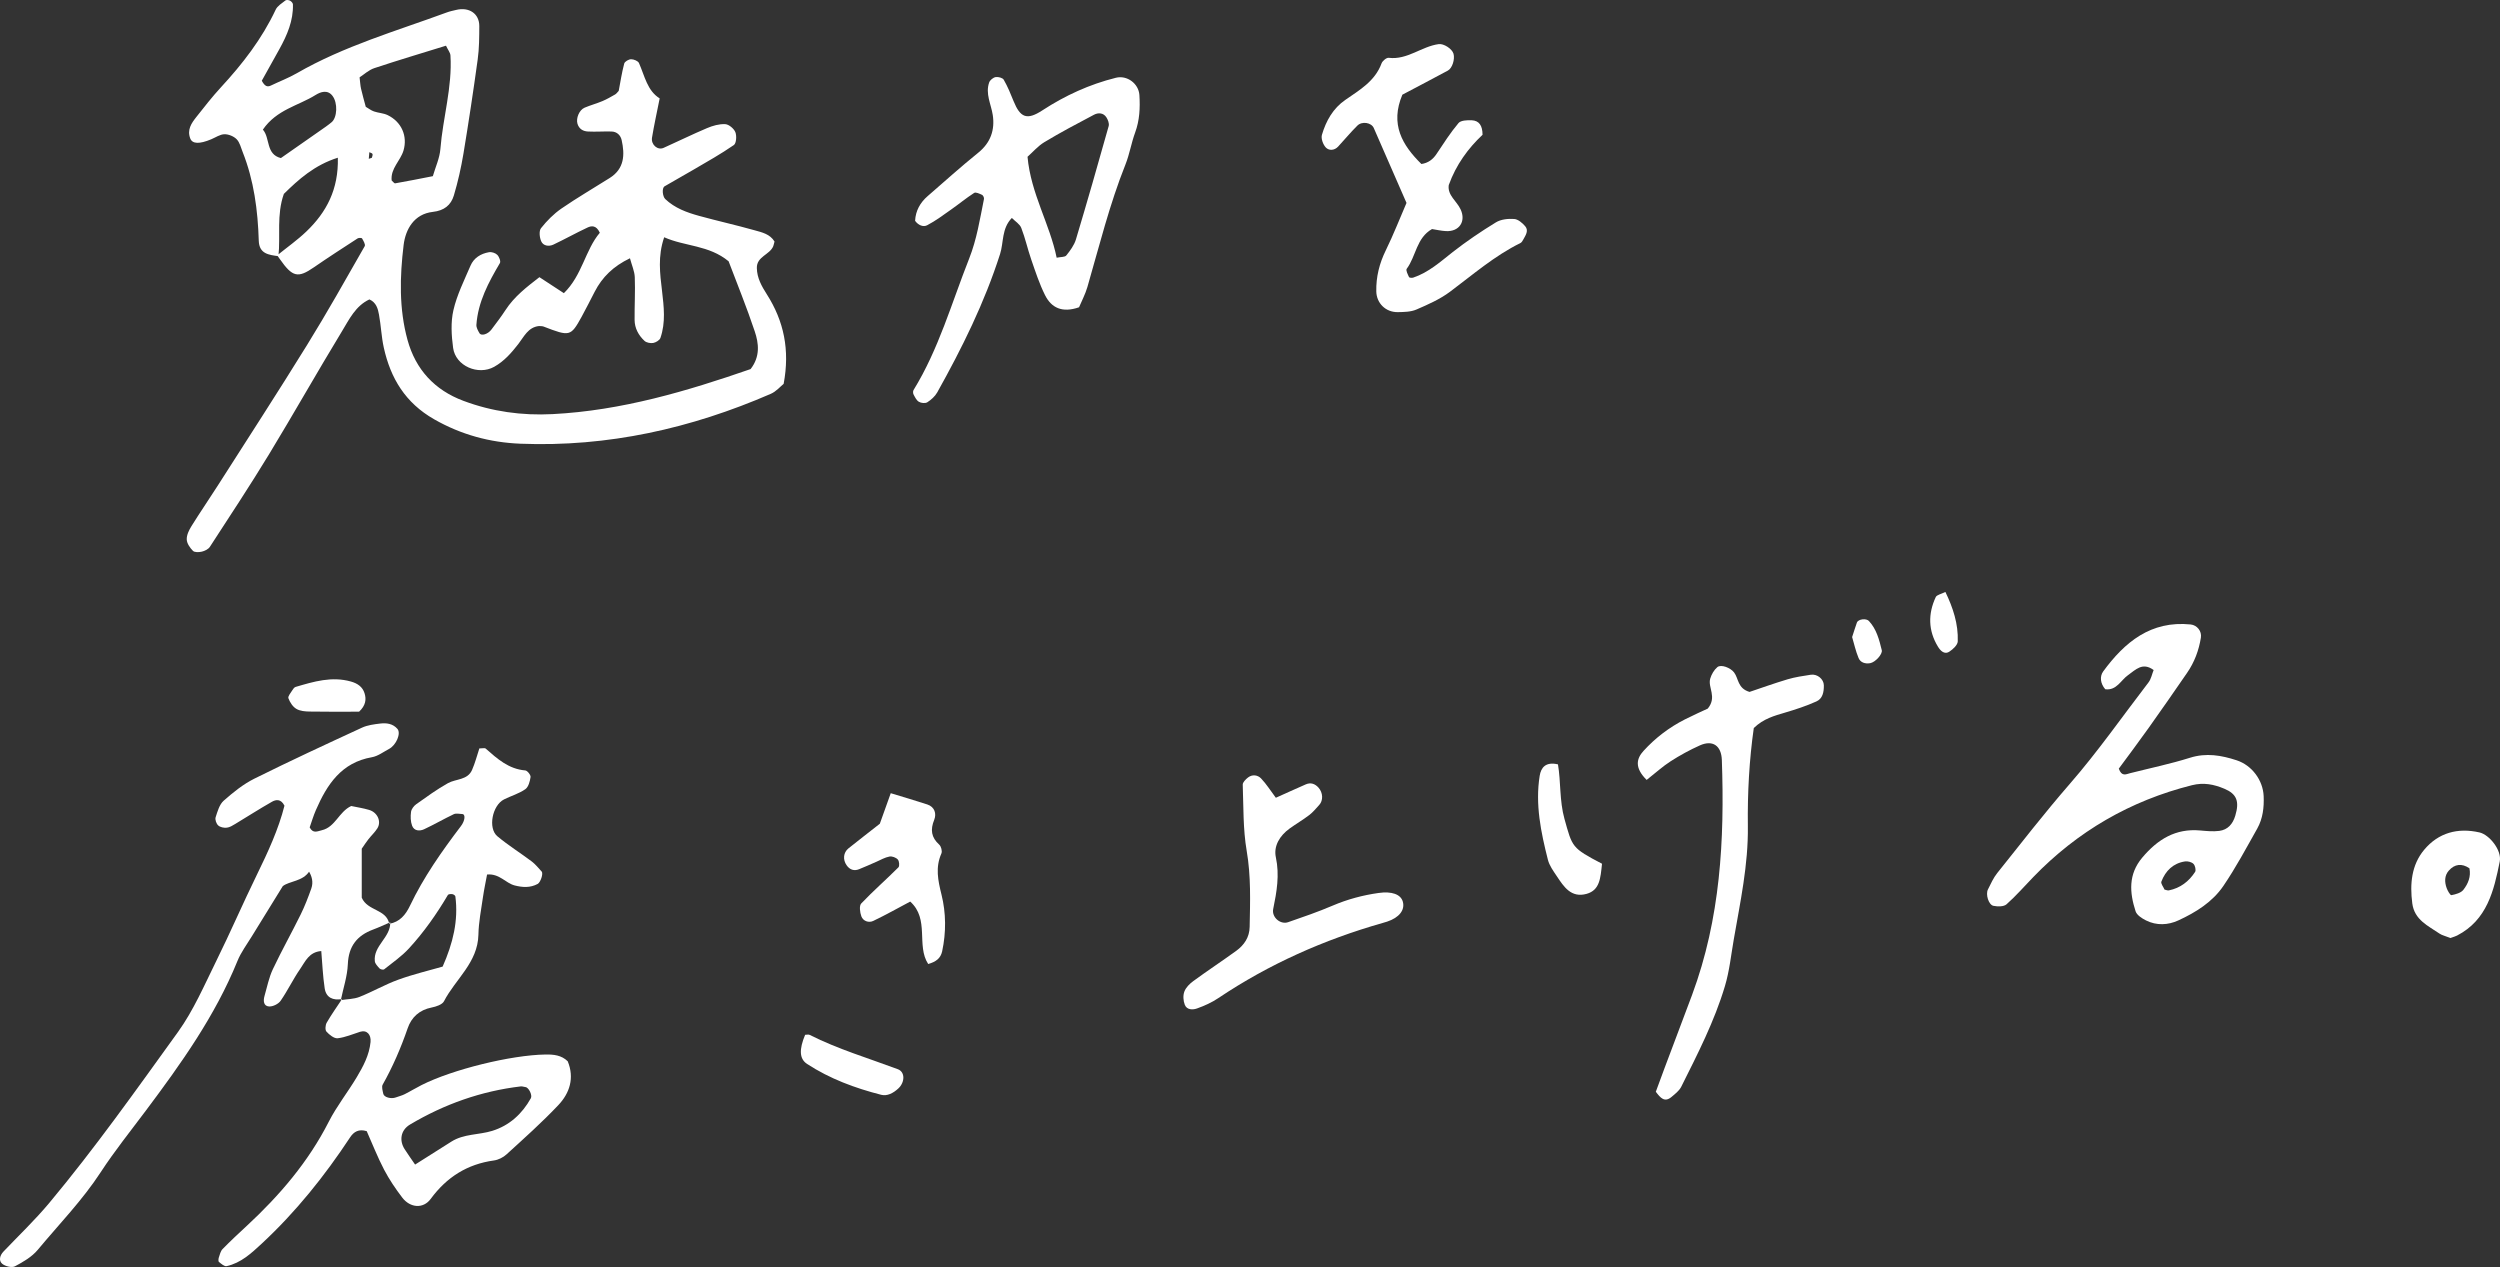 <?xml version="1.0" encoding="UTF-8"?><svg id="_レイヤー_2" xmlns="http://www.w3.org/2000/svg" viewBox="0 0 404.71 205.11"><rect x="0" y="0" width="404.71" height="205.11" fill="#333333" stroke="none"/><g id="_コンテンツ"><path d="M45.07,41.47c-1.55-.21-3.11-.36-3.18-2.5-.15-4.92-.78-9.76-2.61-14.37-.28-.71-.47-1.55-.97-2.06-.47-.48-1.31-.82-1.97-.81-.71.01-1.42.51-2.13.81-1.95.82-3.07.76-3.41-.12-.55-1.43.2-2.49,1-3.5,1.28-1.62,2.55-3.25,3.95-4.77,3.52-3.81,6.66-7.86,8.88-12.59.29-.61,1.01-1.04,1.58-1.49.15-.12.53-.07.74.04.21.11.46.38.47.59.08,2.65-.94,4.99-2.19,7.25-.98,1.77-1.97,3.54-2.85,5.12.49.92.91,1.05,1.47.78,1.39-.67,2.85-1.22,4.19-1.99,7.65-4.41,16.09-6.83,24.3-9.85.48-.18.99-.28,1.49-.4,2.11-.52,3.77.6,3.76,2.62-.01,1.8-.01,3.62-.26,5.4-.7,5.1-1.47,10.2-2.31,15.27-.38,2.27-.89,4.54-1.55,6.75-.47,1.56-1.57,2.45-3.39,2.65-3.06.34-4.43,2.83-4.74,5.36-.62,5.11-.76,10.32.63,15.37,1.32,4.8,4.39,8.12,9.05,9.86,4.64,1.74,9.48,2.41,14.43,2.15,11.18-.57,21.76-3.72,32.06-7.29,1.59-2.05,1.32-4.17.67-6.11-1.3-3.9-2.86-7.72-4.23-11.34-3.2-2.64-7.03-2.38-10.43-3.89-1.06,3.09-.68,5.89-.35,8.67.3,2.57.61,5.13-.26,7.63-.13.37-.73.73-1.16.81-.44.08-1.09-.04-1.41-.33-.97-.9-1.6-2.05-1.61-3.4-.02-2.31.12-4.62.03-6.92-.04-.97-.48-1.92-.78-3.06-2.69,1.29-4.48,3.04-5.7,5.4-.71,1.37-1.4,2.75-2.14,4.1-1.75,3.17-1.91,3.19-6.13,1.56-.22-.09-.48-.06-.75-.09-1.78.19-2.44,1.74-3.36,2.92-1.12,1.44-2.28,2.77-3.9,3.68-2.58,1.44-6.25-.12-6.65-3.06-.27-2.01-.4-4.17.05-6.11.57-2.48,1.75-4.83,2.76-7.19.54-1.27,1.67-1.96,2.99-2.19.42-.08,1.04.12,1.34.42.31.3.6,1.05.44,1.33-1.84,3.12-3.55,6.29-3.81,10-.03.44.25.94.5,1.36.29.5,1.37.17,1.94-.6.77-1.03,1.56-2.05,2.26-3.13,1.43-2.21,3.45-3.75,5.5-5.34,1.38.9,2.6,1.7,3.96,2.59,2.98-2.9,3.46-7.01,5.82-9.78-.58-1.26-1.37-1.14-2-.84-1.86.87-3.66,1.88-5.52,2.76-.73.34-1.65.22-1.98-.56-.26-.61-.37-1.66-.02-2.1.94-1.19,2.05-2.31,3.29-3.17,2.54-1.75,5.23-3.31,7.84-4.96,2.37-1.5,2.46-3.75,1.92-6.15-.18-.78-.77-1.34-1.62-1.37-1.28-.04-2.57.07-3.84,0-.77-.04-1.43-.4-1.69-1.26-.26-.88.28-2.23,1.16-2.6.95-.4,1.95-.67,2.9-1.07.71-.3,1.37-.69,2.04-1.07.21-.12.36-.35.58-.58.27-1.44.5-2.95.89-4.42.09-.33.73-.7,1.12-.7.43,0,1.12.28,1.27.62.93,2.1,1.33,4.46,3.35,5.72-.47,2.35-.91,4.34-1.24,6.35-.19,1.14.91,2.09,1.87,1.66,2.35-1.05,4.67-2.2,7.04-3.2.92-.39,1.97-.69,2.94-.64.59.03,1.4.71,1.64,1.29.24.59.16,1.81-.24,2.09-2.1,1.45-4.34,2.71-6.55,4-1.54.91-3.12,1.77-4.66,2.68-.48.28-.33,1.65.1,2.06,1.55,1.48,3.5,2.18,5.49,2.73,2.98.82,6,1.49,8.98,2.33,1.19.33,2.49.61,3.22,1.82-.07.25-.11.51-.2.75-.57,1.41-2.7,1.66-2.66,3.54.03,1.62.78,2.94,1.62,4.26,2.75,4.32,3.75,8.99,2.72,14.49-.52.42-1.21,1.24-2.09,1.62-12.92,5.61-26.38,8.63-40.52,8.07-4.94-.2-9.59-1.45-13.98-3.96-4.64-2.65-7.04-6.62-8.14-11.59-.39-1.75-.45-3.58-.78-5.35-.17-.97-.45-1.97-1.55-2.46-2.24,1.04-3.27,3.23-4.45,5.17-4.01,6.6-7.8,13.32-11.81,19.92-3.08,5.06-6.34,10-9.57,14.97-.25.38-.82.66-1.29.77-.46.11-1.17.14-1.44-.12-.49-.49-.99-1.21-1.01-1.85-.03-.71.36-1.51.76-2.15,1.36-2.19,2.82-4.31,4.21-6.49,4.85-7.6,9.76-15.16,14.5-22.83,3.25-5.25,6.27-10.64,9.34-16.01.15-.26-.21-.87-.43-1.25-.07-.11-.55-.12-.73,0-2.37,1.54-4.74,3.07-7.06,4.67-2.59,1.79-3.47,1.6-5.5-1.3-.15-.21-.3-.42-.45-.63,1.59-1.29,3.27-2.47,4.74-3.88,3.23-3.1,5.21-6.79,5.08-11.93-3.8,1.2-6.37,3.53-8.74,5.86-1.21,3.42-.52,6.81-.88,10.12ZM72.19,7.4c-3.84,1.19-7.74,2.35-11.59,3.63-.91.3-1.67,1.03-2.39,1.49.1.82.12,1.33.23,1.82.23.99.51,1.98.77,2.95.45.26.86.59,1.33.75.72.25,1.53.27,2.2.59,2.29,1.1,3.26,3.43,2.58,5.74-.5,1.67-2.11,2.9-1.92,4.84.2.17.41.49.57.47,1.97-.34,3.94-.74,6.1-1.16.43-1.49,1.1-2.91,1.22-4.39.4-5.07,1.95-10.02,1.63-15.16-.03-.46-.41-.9-.72-1.57ZM42.56,20.99c1.19,1.35.45,3.99,2.91,4.6,2.21-1.54,4.29-2.99,6.37-4.45.63-.44,1.27-.87,1.85-1.36.9-.76,1.02-3.11.13-4.27-.79-1.03-1.91-.65-2.74-.13-2.78,1.74-6.3,2.35-8.53,5.61ZM60.19,25.56c.05-.21.18-.46.11-.63-.05-.14-.33-.2-.51-.29-.03.36-.06.72-.09,1.07.16-.05.33-.1.49-.16Z" style="fill:#fff; stroke-width:0px;"/><path d="M174.69,49.74c-2.75.96-4.49.09-5.52-1.97-.91-1.82-1.55-3.79-2.22-5.73-.59-1.7-.97-3.47-1.62-5.14-.24-.63-.98-1.06-1.53-1.62-1.67,1.73-1.3,3.94-1.9,5.83-2.52,7.89-6.16,15.23-10.18,22.42-.36.64-.98,1.19-1.6,1.59-.33.21-1.01.14-1.37-.08-.39-.23-.63-.75-.86-1.18-.1-.19-.11-.54,0-.72,4.08-6.63,6.16-14.09,8.99-21.25,1.25-3.15,1.75-6.42,2.41-9.68.04-.2-.13-.57-.3-.66-.41-.19-1.03-.49-1.29-.32-1.29.83-2.48,1.82-3.74,2.7-1.26.89-2.5,1.82-3.86,2.53-.66.35-1.46-.02-1.96-.71.08-1.63.82-2.95,2.03-4,2.71-2.35,5.38-4.76,8.17-7.01,2.03-1.63,2.74-3.71,2.37-6.13-.27-1.75-1.22-3.43-.58-5.26.13-.38.65-.8,1.05-.87.42-.07,1.14.12,1.31.43.63,1.1,1.12,2.28,1.59,3.46,1.08,2.66,2.14,3.14,4.64,1.51,3.71-2.42,7.64-4.22,11.92-5.29,1.82-.46,3.69.95,3.81,2.79.13,2.07.04,4.09-.69,6.08-.62,1.68-.9,3.49-1.56,5.15-2.58,6.46-4.24,13.2-6.17,19.86-.35,1.2-.96,2.33-1.34,3.25ZM171.05,41.72c.67-.14,1.33-.08,1.56-.36.63-.78,1.27-1.65,1.56-2.58,1.83-6.11,3.59-12.24,5.31-18.38.11-.41-.12-1.01-.37-1.4-.48-.75-1.31-.79-2-.43-2.71,1.43-5.42,2.86-8.04,4.44-1.05.63-1.89,1.63-2.73,2.37.54,5.98,3.61,10.88,4.72,16.36Z" style="fill:#fff; stroke-width:0px;"/><path d="M239.99,21.83c-2.3,2.16-4.27,4.82-5.46,8.13-.24,1.66,1.31,2.59,1.93,3.96.89,1.93-.24,3.62-2.4,3.49-.77-.04-1.52-.22-2.24-.33-2.54,1.44-2.58,4.41-4.1,6.44-.17.23.18.91.38,1.34.05.11.48.15.68.08,2.49-.84,4.39-2.56,6.41-4.15,2.22-1.73,4.56-3.32,6.97-4.79.81-.5,1.98-.62,2.96-.55.63.04,1.33.64,1.79,1.18.59.7.07,1.45-.3,2.12-.12.22-.27.49-.47.59-4.2,2.07-7.7,5.12-11.41,7.89-1.63,1.22-3.56,2.07-5.44,2.88-.9.39-2,.4-3.01.42-1.98.03-3.44-1.47-3.48-3.34-.05-2.37.5-4.56,1.55-6.69,1.24-2.53,2.26-5.16,3.34-7.65-1.83-4.19-3.56-8.16-5.3-12.13-.39-.88-1.9-1.14-2.66-.38-1.09,1.08-2.07,2.27-3.11,3.39-.61.66-1.5.68-2,.14-.45-.49-.8-1.46-.62-2.05.66-2.25,1.8-4.28,3.79-5.65,2.32-1.61,4.8-3.03,5.86-5.91.15-.4.8-.95,1.16-.9,3.03.37,5.31-1.85,8.11-2.22.79-.1,2.14.74,2.38,1.56.25.9-.2,2.35-.92,2.73-2.48,1.34-4.98,2.64-7.36,3.9-2.02,4.78-.03,8.16,3.08,11.22,1.09-.16,1.86-.73,2.46-1.64,1.13-1.7,2.24-3.43,3.55-4.99.37-.44,1.41-.48,2.14-.45,1.21.06,1.74.87,1.75,2.34Z" style="fill:#fff; stroke-width:0px;"/><path d="M63.03,149.55c1.68-.31,2.62-1.43,3.33-2.91,2.21-4.64,5.16-8.83,8.26-12.91.66-.87.78-1.93.2-1.95-.45-.02-.98-.15-1.35.02-1.62.77-3.18,1.68-4.81,2.44-.72.34-1.63.29-1.95-.58-.25-.67-.27-1.5-.17-2.23.06-.45.45-.96.84-1.24,1.68-1.19,3.35-2.41,5.14-3.41,1.3-.72,3.17-.47,3.9-2.14.5-1.14.81-2.36,1.18-3.48.53,0,.87-.11,1.02.02,1.88,1.65,3.72,3.32,6.42,3.54.33.03.9.74.85,1.07-.1.7-.34,1.62-.85,1.97-1.03.72-2.3,1.08-3.44,1.65-1.91.96-2.64,4.67-1.08,5.97,1.77,1.48,3.74,2.7,5.58,4.09.59.45,1.07,1.06,1.58,1.61.32.34-.19,1.77-.63,2.01-1.22.66-2.46.57-3.73.25-1.48-.38-2.45-1.95-4.47-1.77-.21,1.15-.48,2.39-.66,3.63-.29,2.03-.7,4.07-.74,6.11-.1,4.53-3.72,7.19-5.57,10.77-.28.55-1.28.88-2,1.02-1.99.39-3.28,1.59-3.89,3.38-1.09,3.16-2.4,6.2-4.04,9.11-.2.36,0,.99.1,1.48.12.57,1.27.87,2.02.59.48-.18,1-.3,1.45-.53.92-.46,1.8-1.01,2.72-1.47,5-2.53,14.5-4.87,20.08-4.95,1.3-.02,2.58.1,3.59,1.1,1.11,2.7.32,5.15-1.53,7.1-2.64,2.79-5.52,5.36-8.36,7.95-.54.5-1.33.9-2.05,1-4.33.6-7.65,2.7-10.24,6.22-1.2,1.64-3.32,1.48-4.61-.21-1.09-1.43-2.11-2.94-2.94-4.52-1.07-2.05-1.91-4.21-2.81-6.23-1.28-.4-2.09.09-2.69,1-4.13,6.26-8.78,12.07-14.29,17.19-1.72,1.59-3.37,3.14-5.7,3.66-.36.08-.87-.38-1.24-.68-.13-.1-.09-.51-.02-.73.16-.47.28-1.03.61-1.36,1.26-1.29,2.58-2.52,3.9-3.74,5.32-4.93,9.97-10.35,13.29-16.88,1.28-2.51,3.07-4.76,4.52-7.19,1.05-1.76,2.03-3.57,2.24-5.71.11-1.19-.59-1.99-1.69-1.65-1.21.38-2.4.91-3.64,1.05-.57.06-1.34-.56-1.81-1.08-.24-.26-.18-1.06.04-1.44.76-1.32,1.65-2.57,2.5-3.85,0,0-.2.19-.2.19,1-.16,2.08-.15,3-.51,2.14-.85,4.15-2.02,6.31-2.8,2.39-.87,4.87-1.45,7.16-2.11,1.67-3.78,2.57-7.45,2.06-11.36-.02-.15-.3-.34-.48-.37-.24-.04-.64-.01-.73.13-1.82,3.08-3.87,6.01-6.29,8.64-1.18,1.29-2.66,2.31-4.04,3.41-.13.1-.58,0-.72-.14-.32-.35-.74-.77-.78-1.19-.26-2.51,2.57-3.83,2.5-6.3l-.15.23ZM67.19,188.53c2.12-1.34,4-2.53,5.88-3.72,2.02-1.28,4.44-1.07,6.61-1.74,2.78-.86,4.84-2.74,6.26-5.29.27-.49-.35-1.76-.89-1.8-.25-.02-.5-.14-.74-.11-6.41.76-12.37,2.87-17.91,6.16-1.6.94-1.76,2.65-.91,3.98.52.82,1.09,1.61,1.71,2.52Z" style="fill:#fff; stroke-width:0px;"/><path d="M50.09,141.03c-1.07,1.68-3.19,1.56-4.31,2.42-1.8,2.91-3.42,5.52-5.02,8.14-.8,1.31-1.75,2.57-2.32,3.98-3.62,8.91-9.14,16.63-14.85,24.25-2.46,3.29-5.04,6.5-7.28,9.93-2.97,4.56-6.75,8.43-10.2,12.58-.95,1.14-2.36,1.96-3.7,2.67-.5.26-1.57,0-2.06-.42-.59-.51-.38-1.34.21-1.97,2.48-2.6,5.09-5.09,7.39-7.84,7.41-8.88,14.09-18.32,20.85-27.69,2.53-3.51,4.28-7.6,6.21-11.51,2.28-4.61,4.31-9.33,6.57-13.95,1.8-3.68,3.51-7.38,4.47-11.19-.57-1.14-1.38-1-2.02-.64-2.01,1.14-3.96,2.4-5.94,3.59-.43.26-.9.56-1.38.61-.46.05-1.07-.07-1.39-.37-.3-.27-.53-.93-.42-1.3.31-.95.61-2.07,1.3-2.69,1.53-1.35,3.17-2.68,4.98-3.58,5.75-2.86,11.58-5.56,17.41-8.25.9-.42,1.97-.55,2.97-.67,1.02-.12,2.04.01,2.78.87.61.71-.19,2.62-1.36,3.24-.91.48-1.8,1.17-2.77,1.34-4.95.86-7.27,4.42-9.07,8.55-.41.94-.7,1.93-1.01,2.81.55,1.05,1.25.63,1.97.46,2.19-.51,2.74-2.97,4.75-3.92.9.19,1.92.34,2.9.63,1.36.4,2.03,1.88,1.34,2.98-.4.64-.98,1.17-1.45,1.77-.32.4-.59.83-1.08,1.53v7.93c.95,2.19,3.97,1.82,4.45,4.22l.15-.23c-.92.39-1.82.82-2.76,1.17-2.61.97-3.97,2.7-4.09,5.6-.08,1.96-.74,3.89-1.14,5.84l.2-.19c-1.46.26-2.58-.22-2.81-1.74-.3-1.99-.38-4.01-.55-6.03-1.99.15-2.59,1.7-3.4,2.87-1.15,1.66-2.03,3.52-3.18,5.18-.36.52-1.26.96-1.88.92-.9-.06-.95-.94-.73-1.7.42-1.45.71-2.97,1.35-4.33,1.41-2.99,3.04-5.88,4.5-8.85.67-1.36,1.22-2.79,1.73-4.23.35-1.01.11-2-.48-2.89.33.16.65.33.4.2.31.14.03.01-.25-.12Z" style="fill:#fff; stroke-width:0px;"/><path d="M340.8,111.57c-.78-.9-.92-2.05-.33-2.87,3.49-4.76,7.72-8.26,14.16-7.61,1.05.11,1.83,1.1,1.66,2.13-.33,2.07-1.05,3.99-2.24,5.71-2.04,2.97-4.1,5.93-6.19,8.87-1.63,2.29-3.31,4.53-4.86,6.63.47,1.33,1.17.91,1.82.74,3.24-.82,6.52-1.5,9.7-2.5,2.64-.83,5.09-.4,7.56.41,2.47.81,4.26,3.22,4.37,5.79.08,1.83-.13,3.64-1.03,5.25-1.77,3.14-3.47,6.33-5.49,9.3-1.77,2.6-4.46,4.28-7.29,5.58-1.67.77-3.53.86-5.24,0-.66-.33-1.48-.86-1.68-1.47-.98-3.03-1.21-5.99,1.09-8.71,2.48-2.94,5.38-4.74,9.36-4.38,1.02.09,2.08.2,3.09.07,1.39-.18,2.2-1.12,2.6-2.47.7-2.34.22-3.52-1.78-4.36-1.7-.71-3.33-1.04-5.23-.57-10,2.51-18.55,7.48-25.7,14.88-1.43,1.48-2.79,3.04-4.32,4.4-.45.4-1.44.39-2.12.25-.79-.16-1.3-1.86-.89-2.66.46-.91.88-1.88,1.52-2.67,3.86-4.83,7.65-9.72,11.7-14.38,4.57-5.25,8.54-10.95,12.77-16.46.43-.56.56-1.34.83-2-1.8-1.33-2.92-.04-4.14.82-1.19.84-1.85,2.52-3.69,2.29ZM350.41,144.01c.23.05.48.17.69.13,1.85-.37,3.25-1.45,4.25-2.99.18-.28.01-1.03-.26-1.3-.29-.3-.92-.46-1.36-.4-1.93.29-3.17,1.52-3.84,3.27-.12.32.33.85.51,1.29Z" style="fill:#fff; stroke-width:0px;"/><path d="M266.57,126.26c-2.02-1.99-1.63-3.47-.52-4.69,1.91-2.1,4.16-3.82,6.71-5.11,1.36-.69,2.76-1.31,3.7-1.75,1.55-1.89-.03-3.41.4-4.86.2-.68.62-1.4,1.15-1.85.6-.5,2.14.1,2.71.86.75.98.55,2.58,2.5,3.15,1.79-.6,3.96-1.38,6.16-2.04,1.22-.36,2.5-.55,3.76-.74,1.06-.16,2.09.71,2.11,1.7.02,1.09-.19,2.17-1.2,2.62-1.64.74-3.36,1.3-5.08,1.81-1.74.52-3.48.97-5.06,2.5-.73,5.11-1.03,10.52-.96,15.89.08,6.25-1.23,12.26-2.28,18.33-.44,2.53-.7,5.11-1.43,7.55-1.7,5.7-4.42,10.99-7.07,16.29-.33.66-1,1.17-1.58,1.66-1.13.95-1.8.14-2.54-.84,1.89-5.2,3.93-10.43,5.87-15.68,4.59-12.37,5.27-25.09,4.82-38.02-.08-2.34-1.49-3.3-3.56-2.37-1.63.73-3.22,1.6-4.73,2.57-1.28.82-2.41,1.86-3.9,3.03Z" style="fill:#fff; stroke-width:0px;"/><path d="M206.55,129.14c1.59-.71,3.2-1.45,4.83-2.16.8-.35,1.49-.11,2.06.52.74.82.79,2.09.12,2.81-.52.56-1.01,1.18-1.62,1.64-1.02.78-2.14,1.43-3.19,2.19-1.57,1.14-2.6,2.81-2.21,4.64.62,2.89.14,5.6-.43,8.38-.27,1.32,1.16,2.56,2.41,2.13,2.43-.84,4.87-1.68,7.23-2.69,2.39-1.02,4.86-1.68,7.41-2.04,2.16-.31,3.59.22,3.93,1.39.39,1.36-.58,2.6-2.54,3.25-.24.08-.49.15-.74.22-9.47,2.7-18.37,6.65-26.57,12.15-1.05.71-2.25,1.25-3.45,1.68-.68.25-1.66.26-1.99-.59-.25-.64-.31-1.51-.07-2.14.24-.66.86-1.27,1.45-1.7,2.28-1.67,4.65-3.23,6.94-4.89,1.29-.94,2.15-2.19,2.18-3.88.08-4.11.23-8.19-.48-12.31-.6-3.51-.51-7.14-.64-10.72-.01-.38.49-.87.86-1.16.7-.54,1.57-.4,2.1.15.87.91,1.54,1.99,2.41,3.15Z" style="fill:#fff; stroke-width:0px;"/><path d="M144.18,128.4c2.09.64,4.03,1.2,5.94,1.83,1.21.4,1.5,1.51,1.12,2.47-.66,1.62-.49,2.86.81,4.04.31.28.51,1.05.35,1.42-1,2.26-.56,4.34.02,6.69.73,2.93.76,6.09.1,9.16-.25,1.13-1,1.69-2.26,2.05-1.96-3,.26-7.25-2.91-10.11-1.95,1.03-3.94,2.16-6,3.14-.7.33-1.62.04-1.91-.75-.23-.64-.37-1.71-.02-2.08,1.93-2.03,4.04-3.87,6.02-5.85.21-.21.14-1.01-.1-1.27-.29-.32-.93-.56-1.35-.48-.74.14-1.42.54-2.12.85-.94.4-1.87.84-2.82,1.21-.81.32-1.5.06-1.99-.64-.65-.91-.54-2.07.29-2.74,1.6-1.29,3.23-2.53,5.08-3.99.51-1.41,1.1-3.06,1.76-4.92Z" style="fill:#fff; stroke-width:0px;"/><path d="M396.69,151.85c-.85-.34-1.38-.44-1.78-.72-1.85-1.27-4.05-2.21-4.4-4.89-.41-3.15-.13-6.22,1.93-8.68,2.3-2.75,5.43-3.61,8.96-2.8,1.57.36,3.63,2.87,3.27,4.7-.94,4.72-2.05,9.48-6.91,11.99-.22.12-.47.18-1.07.4ZM399.74,140.55c-1.21-.82-2.37-.69-3.32.39-.72.81-.7,1.86-.34,2.84.16.44.58,1.17.77,1.13.68-.13,1.53-.36,1.92-.85.76-.97,1.27-2.14.99-3.5Z" style="fill:#fff; stroke-width:0px;"/><path d="M259.34,139.83c-.25,2.36-.36,4.27-2.49,4.87-2.51.7-3.69-1.15-4.83-2.86-.56-.84-1.2-1.71-1.44-2.66-1.13-4.46-2.07-8.96-1.33-13.59.21-1.33.97-2.32,2.96-1.85.48,2.82.23,5.88,1.05,8.82,1.29,4.61,1.15,4.69,6.09,7.27Z" style="fill:#fff; stroke-width:0px;"/><path d="M130.33,167.52c.24,0,.54-.09.74.01,4.58,2.31,9.5,3.77,14.28,5.56,1.2.45,1.15,2.12.07,3.12-.82.76-1.81,1.27-2.77,1.02-4.23-1.08-8.31-2.59-11.99-4.99-1.27-.83-1.31-2.35-.32-4.73Z" style="fill:#fff; stroke-width:0px;"/><path d="M58.12,115.21c-2.88,0-5.42.03-7.95-.02-.75-.01-1.59-.07-2.2-.44-.58-.34-1.04-1.06-1.28-1.71-.12-.32.38-.88.64-1.31.13-.21.31-.47.53-.53,2.92-.86,5.84-1.75,8.95-.87,1.07.3,1.87.85,2.2,1.88.32,1,.2,2-.89,3.01Z" style="fill:#fff; stroke-width:0px;"/><path d="M314.93,95.83c1.23,2.55,2.1,5.17,2,8-.02.57-.75,1.26-1.33,1.64-.86.59-1.52-.2-1.88-.79-1.58-2.59-1.62-5.32-.35-8.03.17-.35.84-.47,1.55-.82Z" style="fill:#fff; stroke-width:0px;"/><path d="M299.83,103.13c.31-.94.52-1.65.77-2.34.22-.59,1.52-.72,1.94-.27,1.25,1.34,1.67,3.04,2.09,4.74.15.63-1.05,1.96-1.89,2.1-.82.14-1.57-.12-1.87-.84-.47-1.13-.73-2.35-1.04-3.39Z" style="fill:#fff; stroke-width:0px;"/></g></svg>